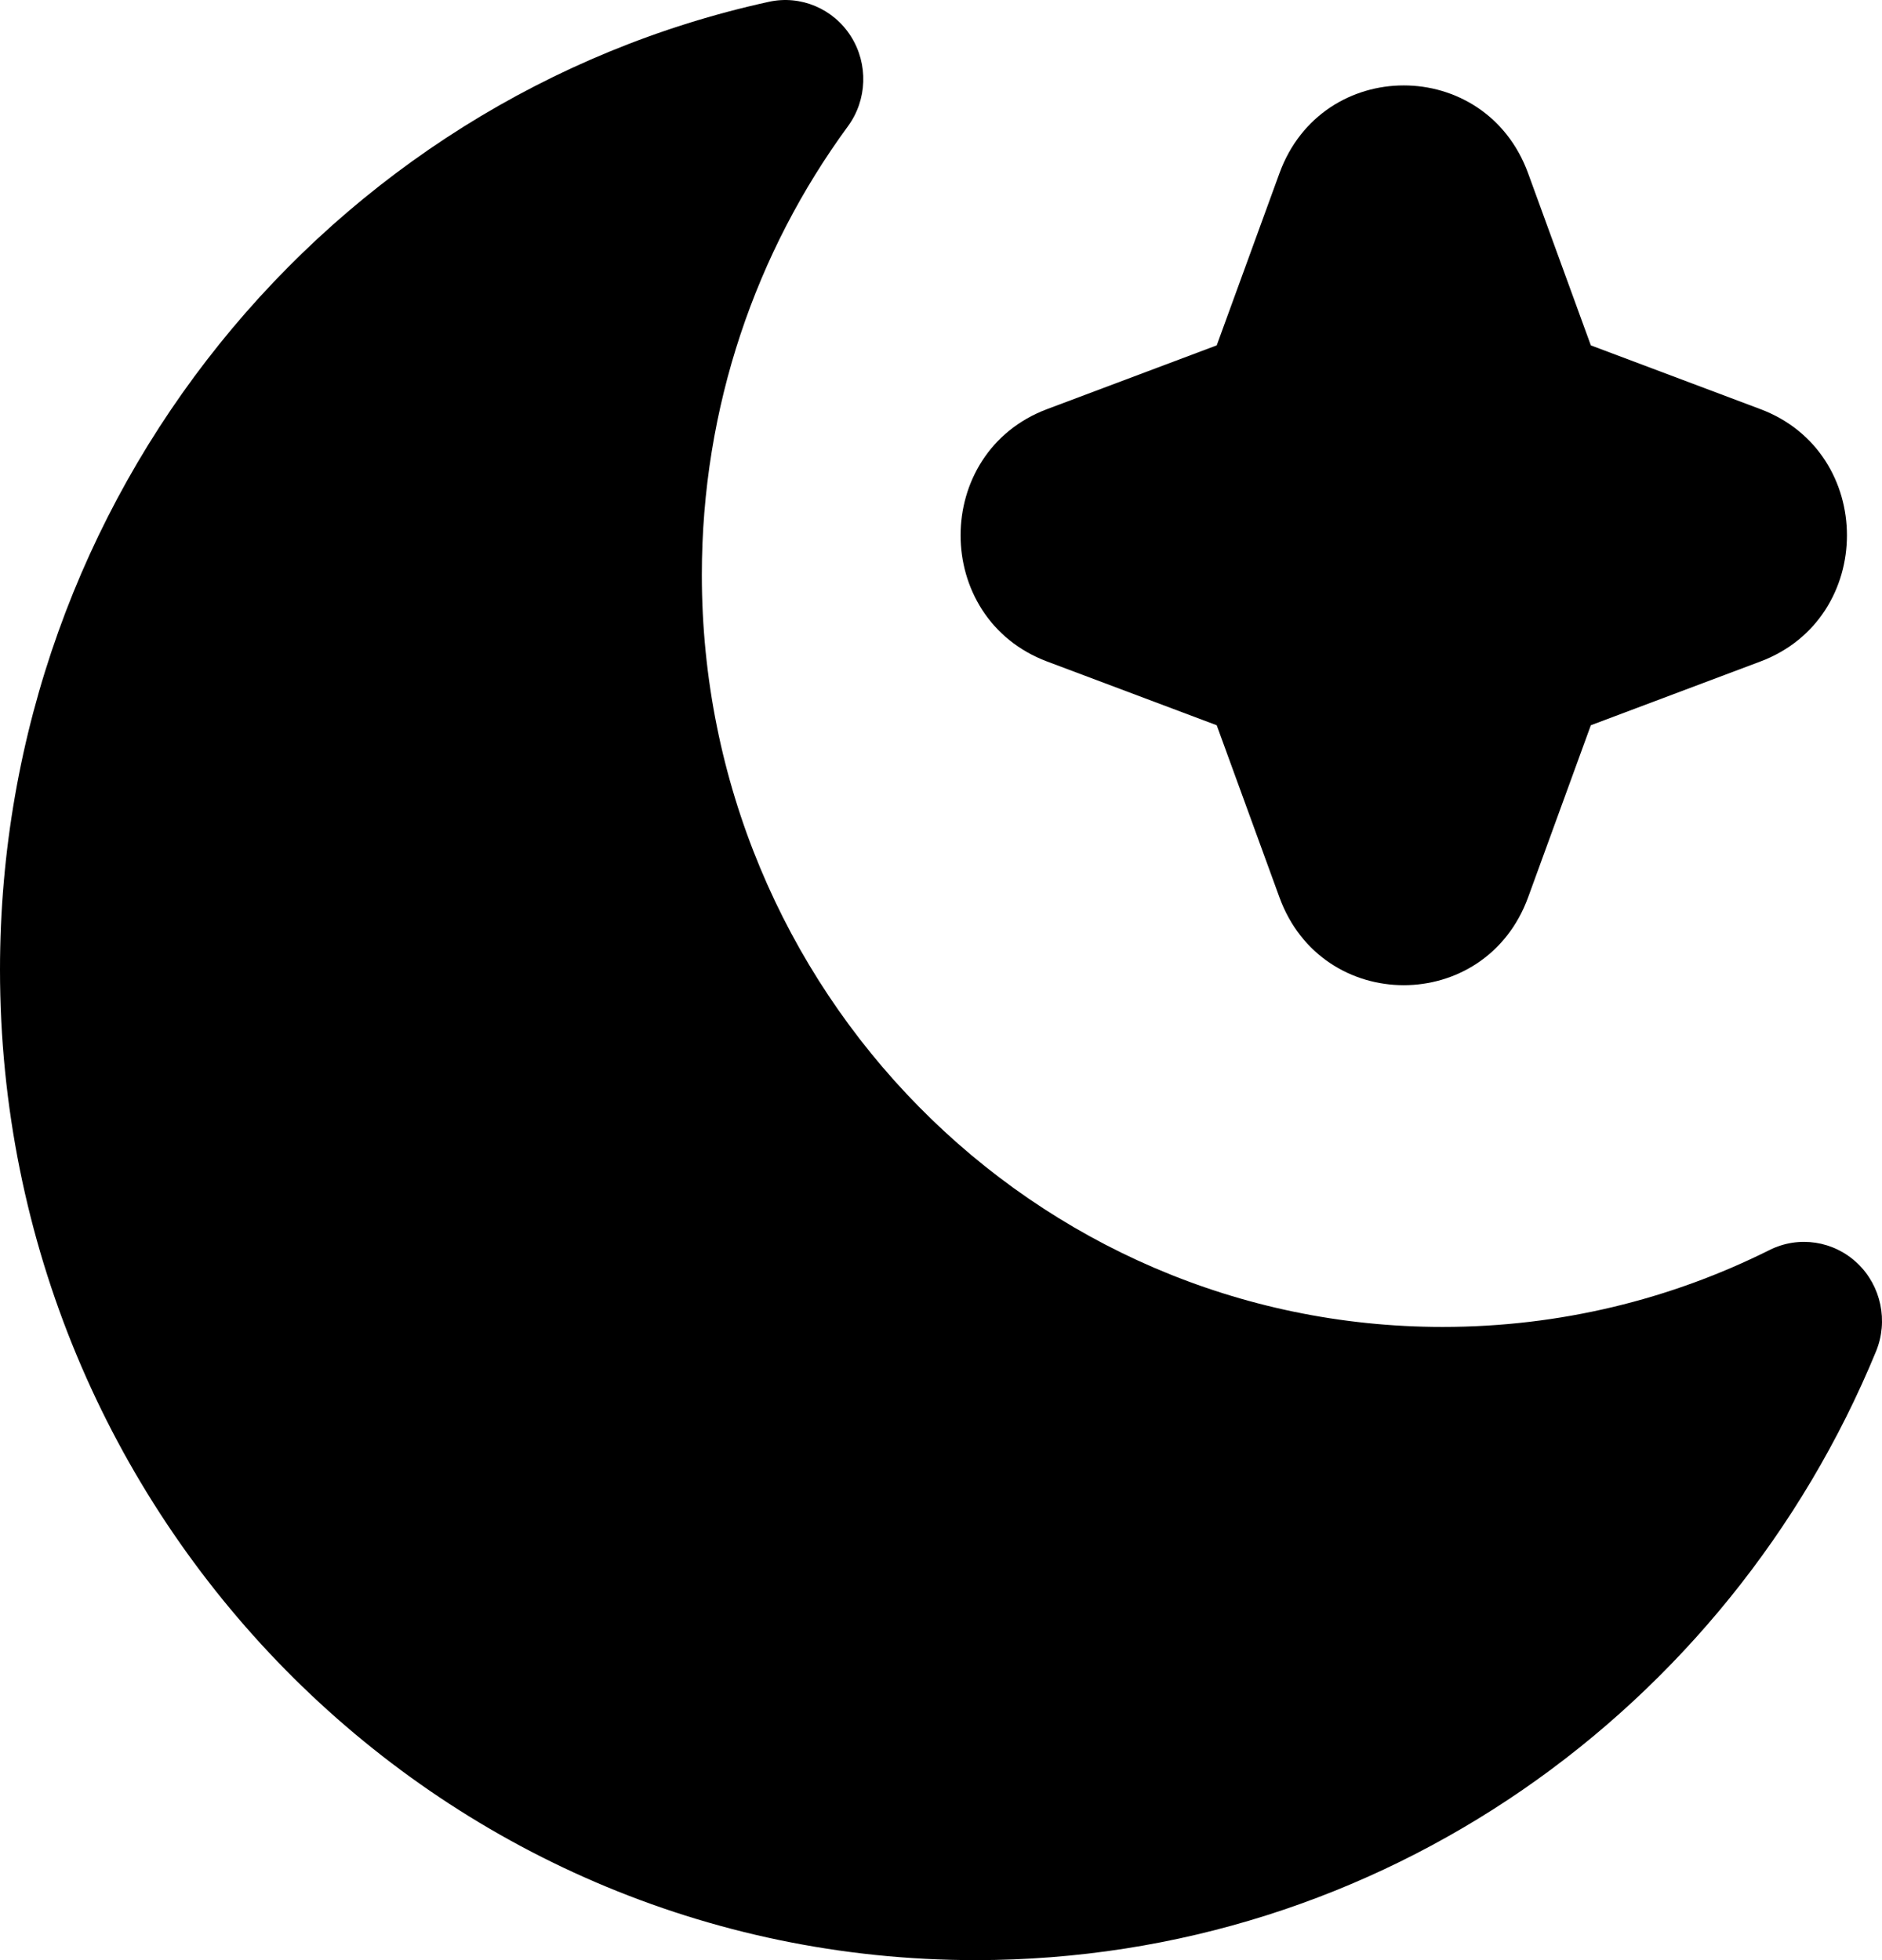 <svg width="24" height="25" viewBox="0 0 24 25" fill="none" xmlns="http://www.w3.org/2000/svg">
<path fill-rule="evenodd" clip-rule="evenodd" d="M23.923 17.238C24.083 16.85 23.989 16.401 23.687 16.113C23.385 15.825 22.938 15.757 22.566 15.943C21.31 16.571 19.896 16.924 18.398 16.924C13.18 16.924 8.95 12.63 8.95 7.332C8.95 5.187 9.642 3.209 10.812 1.612C11.06 1.275 11.075 0.817 10.851 0.463C10.627 0.11 10.21 -0.066 9.805 0.023C4.2 1.251 2.60834e-07 6.311 0 12.369C-3.00331e-07 19.345 5.57 25 12.441 25C17.613 25 22.046 21.795 23.923 17.238Z" fill="black"/>
<path fill-rule="evenodd" clip-rule="evenodd" d="M16.316 2.21C16.86 0.716 18.942 0.716 19.487 2.21L20.287 4.405L22.449 5.218C23.921 5.771 23.921 7.884 22.449 8.437L20.287 9.25L19.487 11.445C18.942 12.939 16.86 12.939 16.316 11.445L15.516 9.25L13.353 8.437C11.882 7.884 11.882 5.771 13.353 5.218L15.516 4.405L16.316 2.21Z" fill="black"/>
</svg>
